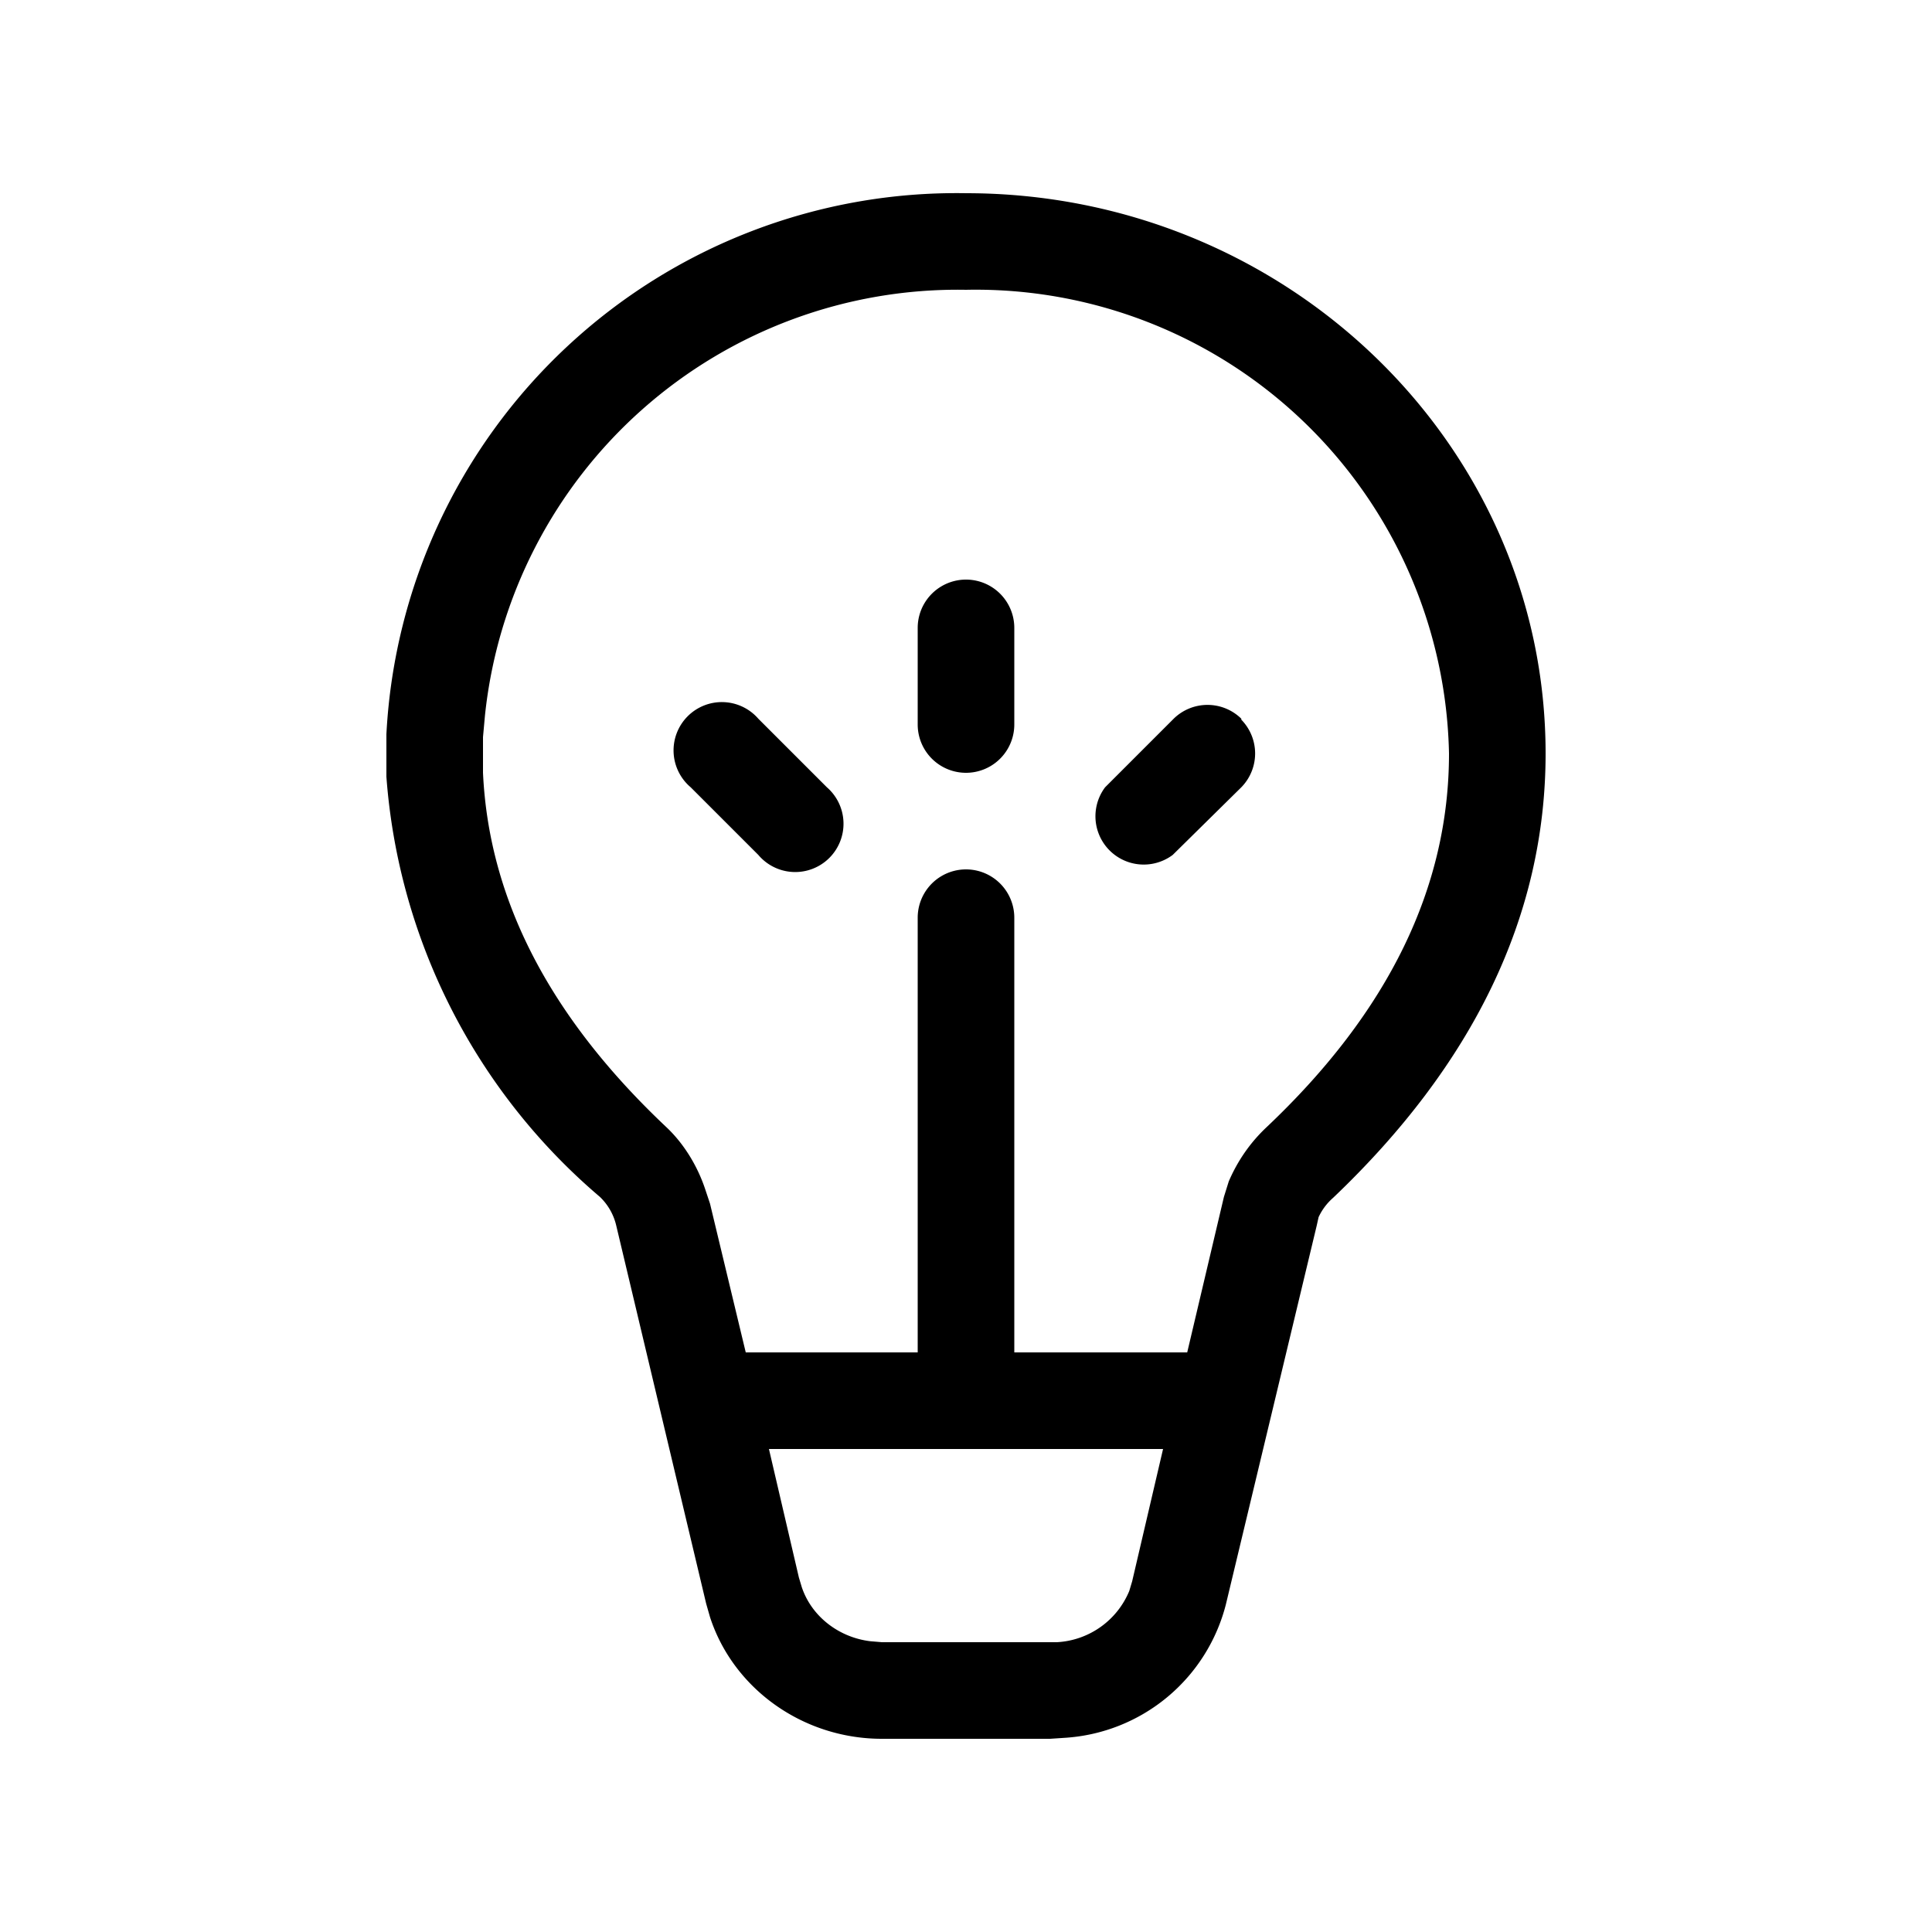 <svg width="20" height="20" viewBox="0 0 20 20" xmlns="http://www.w3.org/2000/svg"><path d="M9.5 6.5a.5.5 0 0 1 1 0v1a.5.5 0 0 1-1 0v-1Zm3.35.94a.5.5 0 0 0-.7 0l-.71.71a.5.5 0 0 0 .7.7l.71-.7a.5.5 0 0 0 0-.7Zm-5 0a.5.5 0 1 0-.7.71l.7.7a.5.5 0 1 0 .71-.7l-.7-.7ZM10 2c3.31 0 6 2.6 6 5.8 0 1.68-.75 3.22-2.2 4.6a.6.6 0 0 0-.15.2l-.02.09-.94 3.92a1.84 1.84 0 0 1-1.67 1.38l-.15.01H9.13c-.82 0-1.54-.52-1.78-1.26l-.04-.14-.93-3.91a.6.6 0 0 0-.17-.3A6.32 6.32 0 0 1 4 8.04L4 7.8v-.2A5.91 5.91 0 0 1 10 2ZM7.96 15l.31 1.33.03.1c.1.3.38.52.71.56l.12.01h1.81a.86.86 0 0 0 .75-.53l.03-.1.32-1.37H7.96ZM10 3a4.92 4.92 0 0 0-4.98 4.41L5 7.63V8c.06 1.3.68 2.52 1.9 3.67.18.17.32.4.4.64l.05.15.37 1.54H9.5V9.5a.5.5 0 1 1 1 0V14h1.79l.38-1.61.05-.16c.09-.21.22-.4.39-.56C14.38 10.47 15 9.18 15 7.8A4.9 4.9 0 0 0 10 3Z"/></svg>